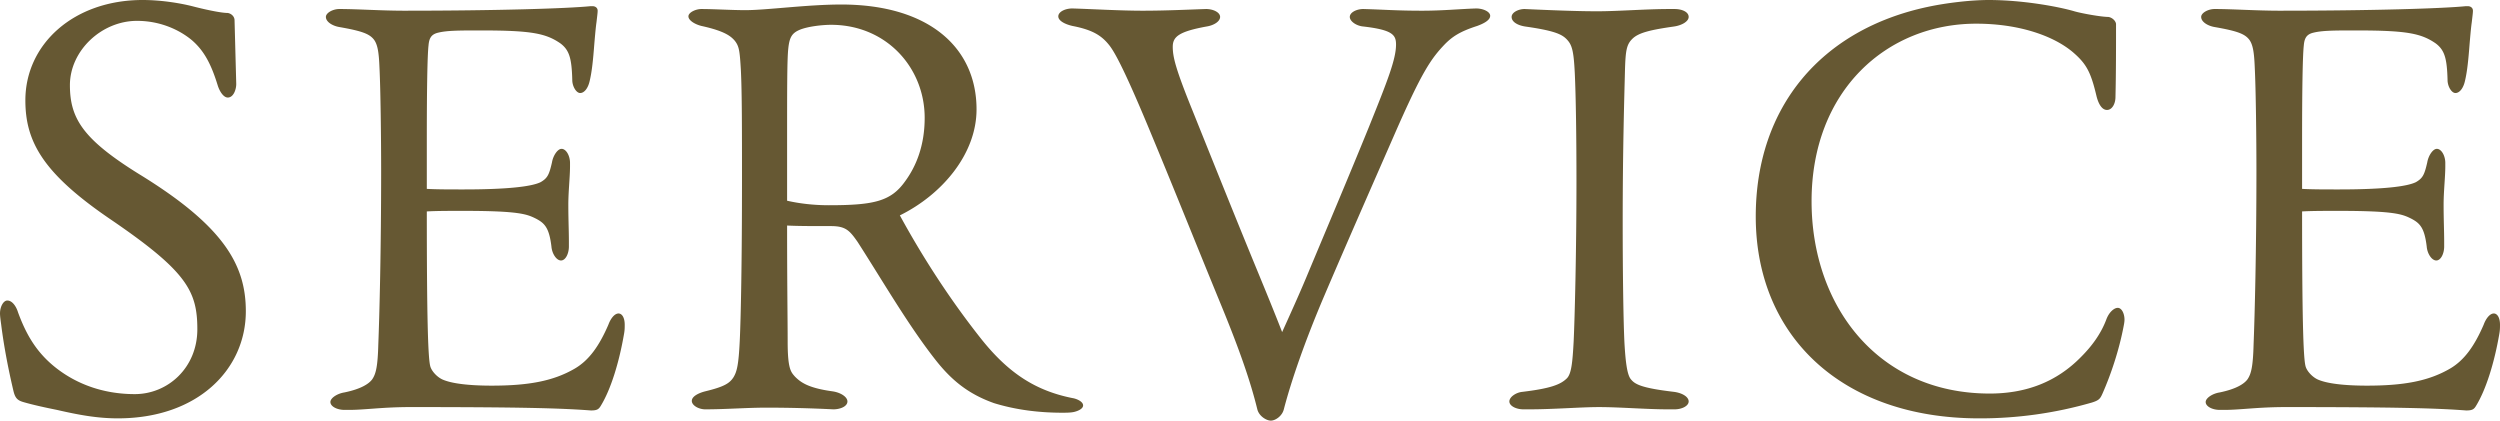<svg xmlns="http://www.w3.org/2000/svg" data-name="レイヤー 2" viewBox="0 0 266.04 44.76"><path d="M7.44 9.06c0 3.54 1.38 5.76 7.38 9.48 9 5.52 11.34 9.66 11.34 14.58 0 6.18-5.1 11.4-13.62 11.4-2.16 0-4.14-.36-6.48-.9-1.2-.24-2.58-.54-3.6-.84-.6-.18-.84-.42-1.02-1.14C.9 39.36.42 36.9.12 34.5c-.06-.42-.12-.9-.12-1.14 0-.72.36-1.38.78-1.38.54 0 .96.66 1.14 1.26.84 2.28 1.92 4.26 4.08 5.94s4.98 2.76 8.34 2.76c3.54 0 6.66-2.82 6.66-6.9s-1.14-6.18-9.24-11.7C4.62 18.48 2.7 15.12 2.7 10.68 2.7 4.68 7.86 0 15.18 0c1.86 0 3.84.3 5.28.66 1.14.3 3 .72 3.78.72.36.06.72.36.72.78.06 2.22.12 4.56.18 6.78 0 .6-.3 1.44-.9 1.44-.48 0-.9-.72-1.08-1.32-.72-2.34-1.5-3.72-2.76-4.8-1.38-1.14-3.42-2.04-5.82-2.04-3.78 0-7.14 3.18-7.14 6.84zm53.1 17.16c0 .78-.36 1.5-.84 1.5s-.96-.72-1.02-1.5c-.24-1.98-.72-2.46-1.62-2.94-.96-.48-1.74-.84-7.74-.84-1.38 0-2.88 0-3.9.06 0 10.98.12 15.48.36 16.44.12.54.78 1.26 1.44 1.5.9.36 2.58.6 5.1.6 3.9 0 6.54-.48 8.82-1.8 1.56-.9 2.64-2.46 3.6-4.68.24-.66.66-1.2 1.08-1.2.36 0 .66.42.66 1.2 0 .3 0 .54-.06.9-.54 3.18-1.44 6-2.46 7.68-.24.42-.42.54-1.08.54-3.18-.24-7.38-.36-19.2-.36-3 0-4.8.3-6.54.3h-.48c-.78 0-1.5-.36-1.5-.84 0-.42.72-.9 1.5-1.02 1.74-.36 2.58-.9 2.94-1.38.42-.6.6-1.44.66-3.78.12-3.06.3-9.9.3-18.42 0-3.36-.06-8.7-.18-11.04-.06-1.5-.18-2.4-.6-2.94-.48-.6-1.26-.9-3.66-1.32-.72-.12-1.44-.54-1.44-1.08 0-.42.72-.84 1.44-.84 1.92 0 4.44.18 6.9.18 9.96 0 17.4-.24 19.8-.48h.24c.3 0 .54.18.54.48 0 .24-.06.66-.12 1.2-.06.42-.12.96-.24 2.4-.12 1.56-.24 2.82-.48 3.84-.18.84-.6 1.32-1.02 1.32s-.84-.72-.84-1.38c-.06-2.28-.3-3.18-1.26-3.9-1.56-1.08-3.12-1.38-8.46-1.38-2.28 0-3.6 0-4.56.24-.78.18-.96.66-1.02 1.38-.12 1.08-.18 4.62-.18 9.96v5.28c1.02.06 2.52.06 3.9.06 4.68 0 7.26-.3 8.22-.78.72-.42.9-.78 1.2-2.1.12-.72.6-1.44 1.02-1.44.48 0 .9.72.9 1.5v.36c0 1.14-.18 2.64-.18 4.08 0 1.62.06 2.82.06 3.9v.54zM83.76 24c0 6.48.06 10.14.06 12.36 0 2.94.36 3.24.78 3.72.6.6 1.38 1.2 3.96 1.56.9.12 1.62.6 1.62 1.08 0 .54-.78.84-1.5.84-2.4-.12-4.74-.18-7.14-.18-2.1 0-4.32.18-6.48.18-.72 0-1.44-.42-1.44-.9s.72-.84 1.44-1.02c1.98-.48 2.58-.84 3-1.5.36-.6.54-1.32.66-3.84.12-2.46.24-8.52.24-17.16 0-5.16 0-9.36-.12-11.7-.12-2.04-.18-2.52-.66-3.12-.42-.48-1.08-1.02-3.54-1.56-.72-.18-1.38-.6-1.38-1.02s.78-.78 1.38-.78c1.32 0 3.18.12 4.68.12 2.28 0 6.6-.6 10.2-.6 9.3 0 14.4 4.56 14.4 11.16 0 4.74-3.66 9.06-8.16 11.28 2.52 4.62 5.46 9.12 8.7 13.2 2.88 3.6 5.76 5.46 9.66 6.24.42.06 1.14.36 1.14.78s-.72.66-1.08.72c-.36.06-.78.06-1.14.06-2.46 0-4.92-.3-7.26-1.02-2.7-.96-4.5-2.4-6.24-4.62-2.88-3.66-5.58-8.34-8.28-12.54-.84-1.2-1.26-1.68-2.82-1.68-2.1 0-3.42 0-4.68-.06zm0-2.64c1.32.3 2.82.48 4.44.48 4.8 0 6.6-.42 8.1-2.52 1.2-1.62 2.1-3.84 2.1-6.78 0-5.34-4.08-9.9-9.96-9.9-.96 0-2.52.18-3.36.54s-1.08.84-1.2 2.04c-.12 1.2-.12 4.2-.12 9.66v6.48zm55.2 8.28c2.28-5.46 4.5-10.68 6.72-16.14 1.98-4.92 2.88-7.2 2.88-8.76 0-1.02-.36-1.56-3.48-1.92-.72-.06-1.44-.54-1.44-1.02s.72-.84 1.44-.84c2.22.06 3.54.18 6.24.18 2.22 0 3.96-.18 5.76-.24.78 0 1.5.36 1.5.78 0 .48-.72.84-1.38 1.08-1.86.6-2.64 1.14-3.42 1.92-1.5 1.56-2.46 2.94-5.4 9.66-2.52 5.76-4.98 11.34-7.44 17.1-2.1 4.92-3.54 9.12-4.32 12.12-.18.72-.9 1.2-1.38 1.2s-1.26-.48-1.44-1.2c-.72-2.94-1.86-6.24-3.78-10.92-2.52-6.12-4.86-12-7.38-18.06-2.82-6.84-3.96-8.94-4.56-9.72-.84-1.08-1.8-1.68-3.96-2.1-.78-.18-1.5-.54-1.5-1.02s.72-.84 1.5-.84c2.04.06 5.04.24 7.5.24s4.86-.12 6.72-.18c.78 0 1.5.36 1.5.84s-.66.9-1.44 1.02c-2.94.54-3.6 1.08-3.6 2.16s.3 2.34 2.1 6.78c2.34 5.82 4.62 11.52 7.02 17.34.84 2.04 1.68 4.08 2.52 6.24.84-1.86 1.74-3.84 2.52-5.7zm23.16 13.92c-.78 0-1.5-.36-1.5-.84s.72-.96 1.38-1.02c3-.36 4.08-.78 4.74-1.44.48-.48.6-1.68.72-3.9.12-2.58.3-9.54.3-17.1 0-4.56-.06-9-.18-11.52-.12-2.4-.3-3-.9-3.6-.54-.54-1.44-.9-4.38-1.32-.78-.12-1.44-.48-1.44-1.02 0-.48.72-.84 1.38-.84 2.64.12 5.52.24 7.74.24s5.16-.24 7.62-.24h.6c.78 0 1.5.3 1.5.84 0 .48-.72.9-1.56 1.02-2.52.36-3.78.66-4.44 1.32-.6.6-.72 1.2-.78 3.42-.06 2.52-.24 8.1-.24 16.14 0 4.86.06 10.02.18 12.66.12 2.22.3 3.48.66 3.96.42.54 1.02.96 4.62 1.38.9.12 1.56.54 1.56 1.02s-.72.84-1.5.84h-.72c-2.28 0-5.1-.24-7.32-.24-1.98 0-4.8.24-7.44.24h-.6zM224.34 1.8c.48.06.84.48.84.78 0 2.58 0 5.16-.06 7.74 0 .72-.36 1.38-.9 1.38-.6 0-.96-.78-1.14-1.56-.6-2.52-1.08-3.36-2.46-4.56-2.04-1.74-5.7-3.06-10.32-3.06-9.48 0-17.52 7.08-17.52 18.9 0 11.1 7.02 20.46 18.96 20.46 3.9 0 7.14-1.26 9.72-3.9 1.08-1.08 2.1-2.4 2.7-4.02.3-.78.84-1.2 1.2-1.2.42 0 .72.6.72 1.26 0 .24-.06.54-.12.84-.48 2.46-1.32 4.98-2.22 7.02-.24.54-.36.72-1.14.96a42.82 42.82 0 01-12 1.68c-14.52 0-23.76-8.7-23.76-21.48 0-11.64 6.96-19.92 18.36-22.32 1.98-.42 4.56-.72 6.42-.72 3.66 0 7.5.72 9.12 1.2.84.24 2.88.6 3.6.6zm35.76 24.42c0 .78-.36 1.5-.84 1.5s-.96-.72-1.02-1.5c-.24-1.98-.72-2.46-1.62-2.94-.96-.48-1.74-.84-7.74-.84-1.38 0-2.88 0-3.9.06 0 10.98.12 15.48.36 16.44.12.54.78 1.26 1.44 1.5.9.36 2.58.6 5.1.6 3.9 0 6.54-.48 8.82-1.8 1.56-.9 2.64-2.46 3.6-4.68.24-.66.66-1.2 1.08-1.2.36 0 .66.42.66 1.2 0 .3 0 .54-.06.9-.54 3.18-1.44 6-2.46 7.68-.24.42-.42.54-1.08.54-3.18-.24-7.38-.36-19.2-.36-3 0-4.8.3-6.54.3h-.48c-.78 0-1.5-.36-1.5-.84 0-.42.72-.9 1.5-1.02 1.74-.36 2.58-.9 2.94-1.38.42-.6.6-1.44.66-3.78.12-3.06.3-9.9.3-18.42 0-3.36-.06-8.7-.18-11.04-.06-1.5-.18-2.4-.6-2.94-.48-.6-1.26-.9-3.66-1.32-.72-.12-1.44-.54-1.44-1.08 0-.42.72-.84 1.44-.84 1.92 0 4.44.18 6.9.18 9.96 0 17.4-.24 19.8-.48h.24c.3 0 .54.18.54.48 0 .24-.06.66-.12 1.2-.06.42-.12.96-.24 2.4-.12 1.56-.24 2.82-.48 3.84-.18.84-.6 1.32-1.02 1.32s-.84-.72-.84-1.38c-.06-2.28-.3-3.18-1.26-3.9-1.56-1.08-3.12-1.38-8.46-1.38-2.28 0-3.6 0-4.56.24-.78.18-.96.66-1.02 1.38-.12 1.08-.18 4.62-.18 9.96v5.28c1.02.06 2.52.06 3.9.06 4.68 0 7.26-.3 8.22-.78.72-.42.9-.78 1.2-2.1.12-.72.6-1.44 1.02-1.44.48 0 .9.72.9 1.5v.36c0 1.14-.18 2.64-.18 4.08 0 1.62.06 2.82.06 3.9v.54z" fill="#665833" data-name="レイヤー 1"/></svg>